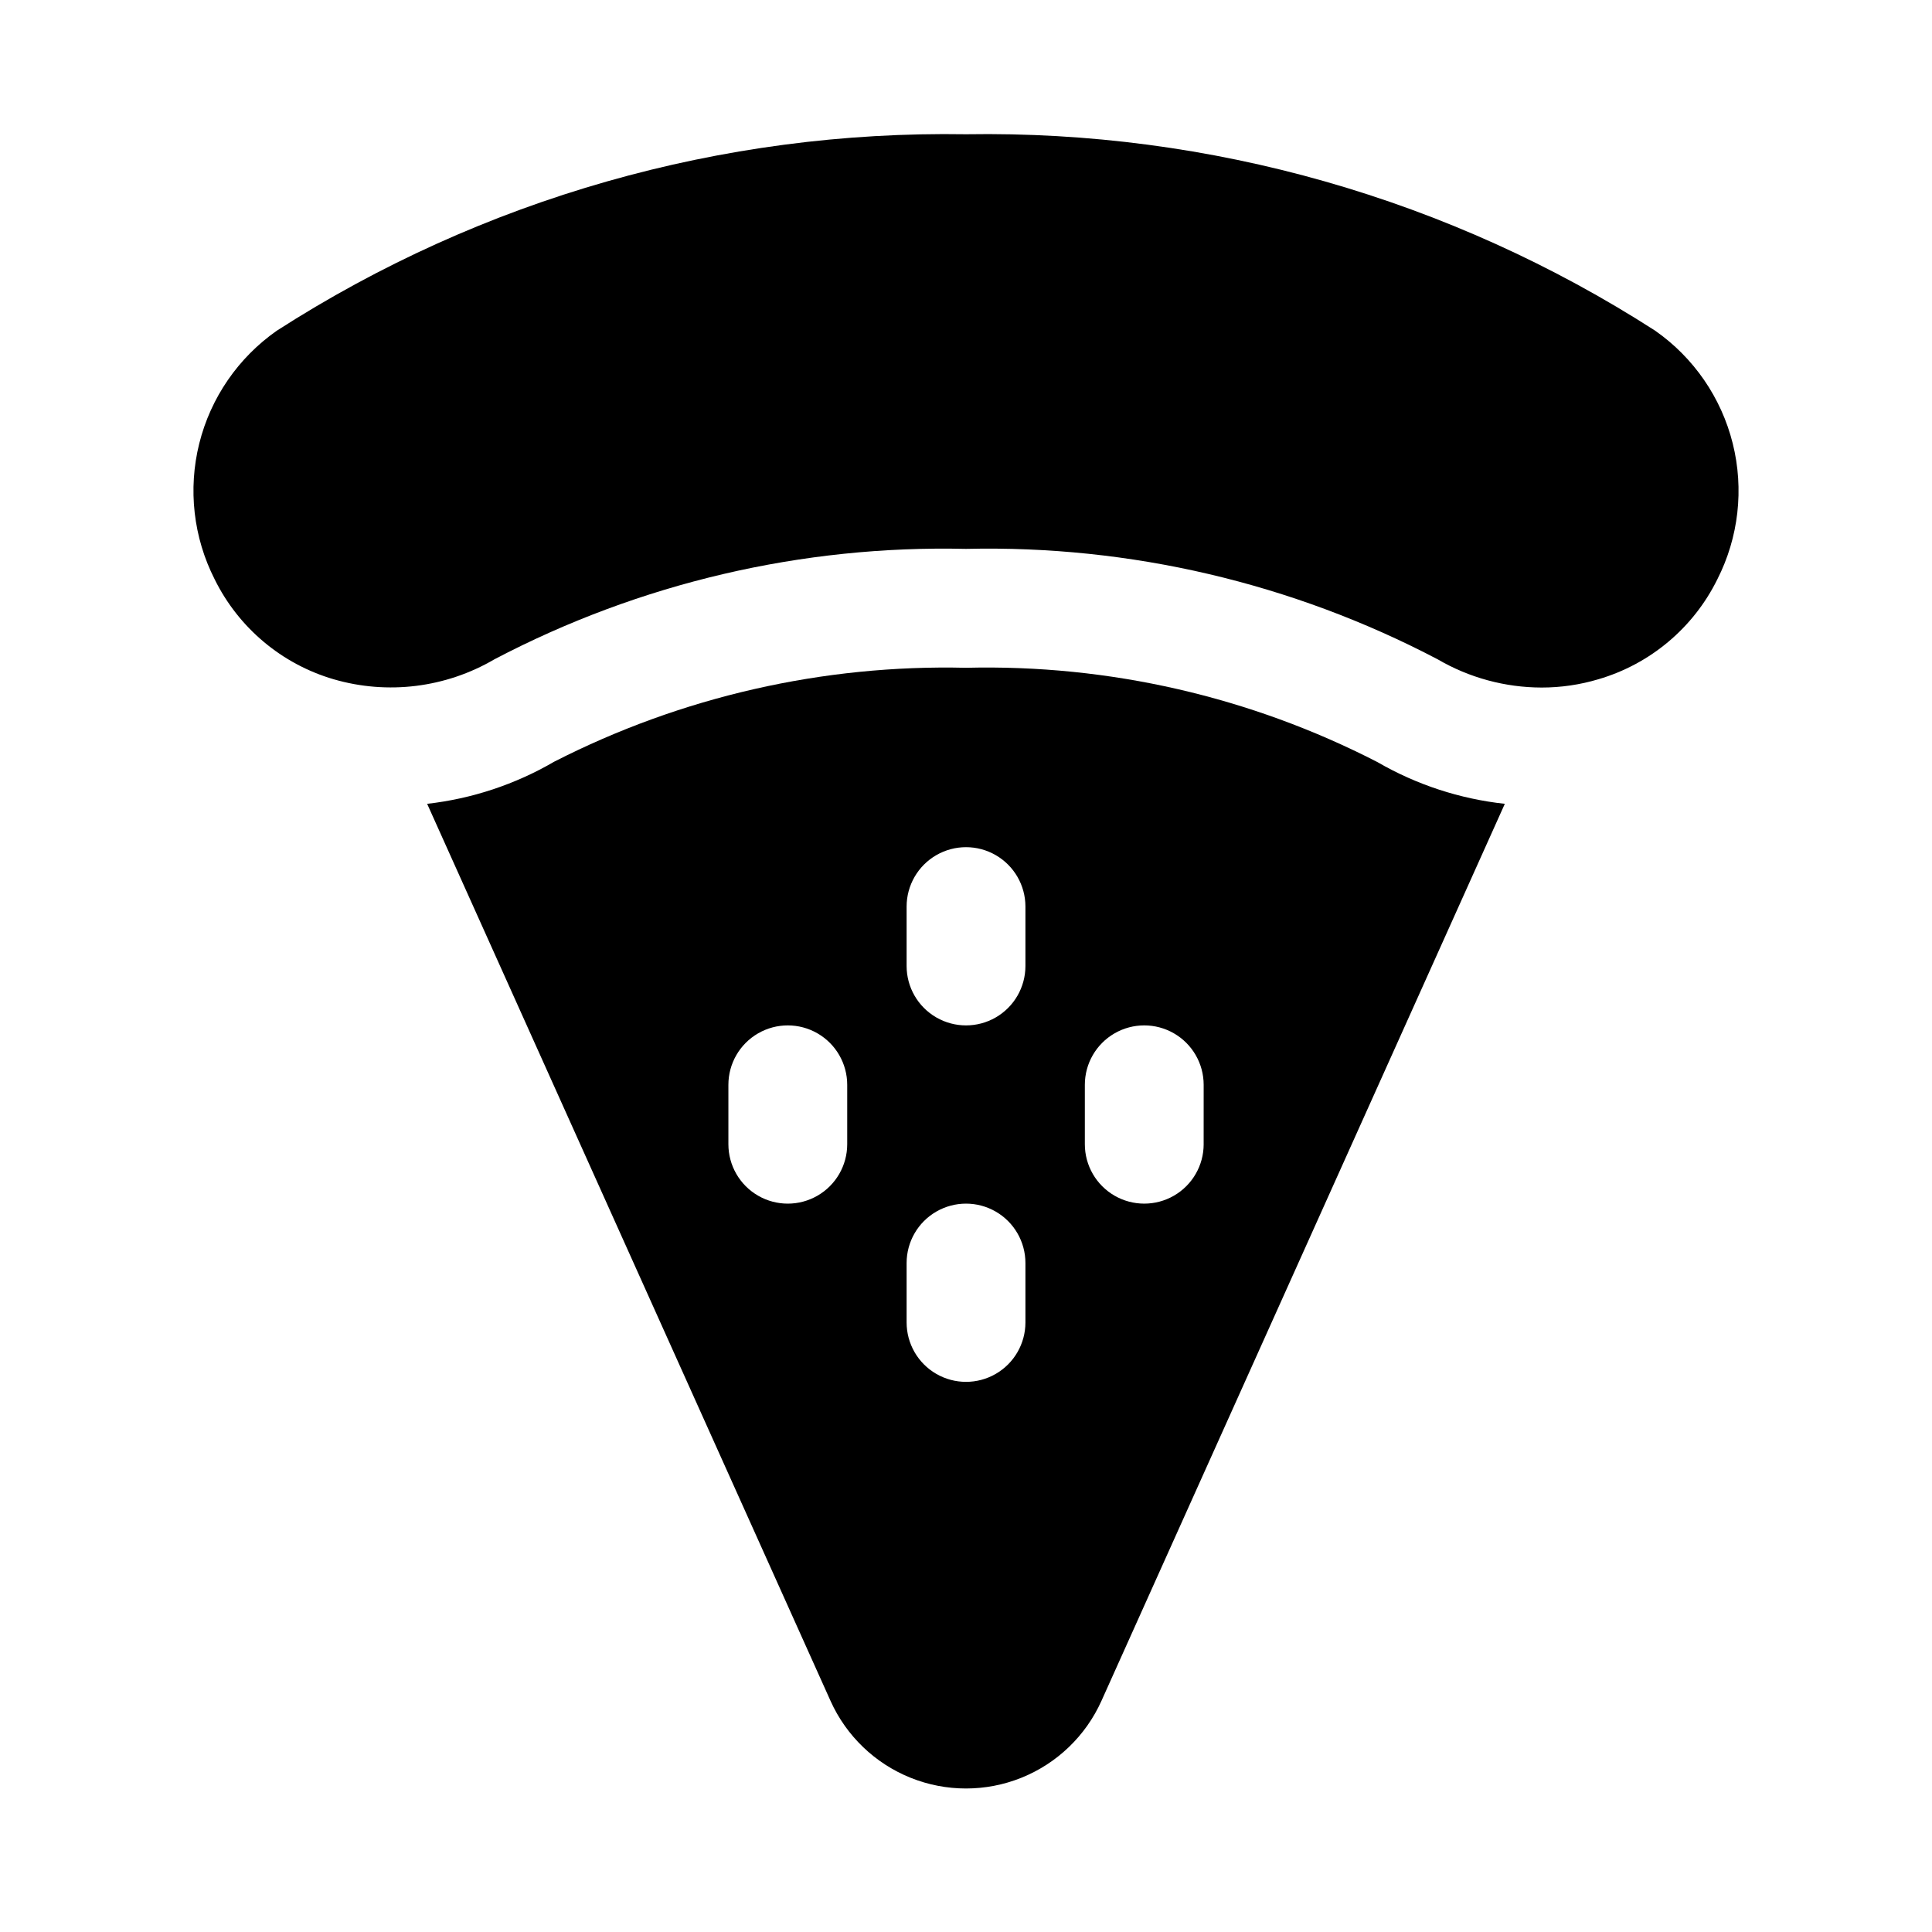 <?xml version="1.0" encoding="UTF-8"?>
<!-- Uploaded to: SVG Repo, www.svgrepo.com, Generator: SVG Repo Mixer Tools -->
<svg fill="#000000" width="800px" height="800px" version="1.1" viewBox="144 144 512 512" xmlns="http://www.w3.org/2000/svg">
 <g>
  <path d="m582.63 231.63c-54.41-34.988-117.95-53.098-182.63-52.051-64.68-1.047-128.22 17.062-182.63 52.051-10.23 7.156-17.531 17.766-20.559 29.879-3.023 12.113-1.574 24.914 4.09 36.039 6.336 12.832 17.758 22.426 31.488 26.453 14.332 4.184 29.754 2.273 42.637-5.277 38.496-20.207 81.508-30.277 124.98-29.266 43.473-1.012 86.484 9.062 124.99 29.266 8.355 4.883 17.855 7.461 27.535 7.481 5.109 0.004 10.188-0.738 15.082-2.203 13.734-4.027 25.152-13.621 31.488-26.453 5.664-11.125 7.117-23.926 4.09-36.039s-10.328-22.723-20.559-29.879z"/>
  <path d="m509.11 346c-33.699-17.352-71.215-25.961-109.11-25.031-37.871-0.898-75.367 7.652-109.11 24.875-10.332 6.023-21.805 9.832-33.691 11.176l106.9 237.73v0.004c4.172 9.27 11.766 16.57 21.199 20.367 9.43 3.797 19.965 3.797 29.395 0 9.434-3.797 17.031-11.098 21.199-20.367l106.9-237.73v-0.004c-11.875-1.289-23.352-5.043-33.691-11.02zm-140.59 101.23c0 5.625-3.004 10.824-7.875 13.637-4.871 2.812-10.871 2.812-15.742 0-4.871-2.812-7.871-8.012-7.871-13.637v-15.742c0-5.625 3-10.824 7.871-13.637 4.871-2.812 10.871-2.812 15.742 0 4.871 2.812 7.875 8.012 7.875 13.637zm47.23 47.23c0 5.625-3 10.824-7.871 13.637s-10.875 2.812-15.746 0-7.871-8.012-7.871-13.637v-15.742c0-5.625 3-10.824 7.871-13.633 4.871-2.812 10.875-2.812 15.746 0 4.871 2.809 7.871 8.008 7.871 13.633zm0-94.465v0.004c0 5.625-3 10.82-7.871 13.633s-10.875 2.812-15.746 0-7.871-8.008-7.871-13.633v-15.746c0-5.625 3-10.82 7.871-13.633s10.875-2.812 15.746 0 7.871 8.008 7.871 13.633zm47.23 47.23 0.004 0.004c0 5.625-3.004 10.824-7.875 13.637-4.871 2.812-10.871 2.812-15.742 0s-7.871-8.012-7.871-13.637v-15.742c0-5.625 3-10.824 7.871-13.637s10.871-2.812 15.742 0c4.871 2.812 7.875 8.012 7.875 13.637z"/>
 </g>
</svg>